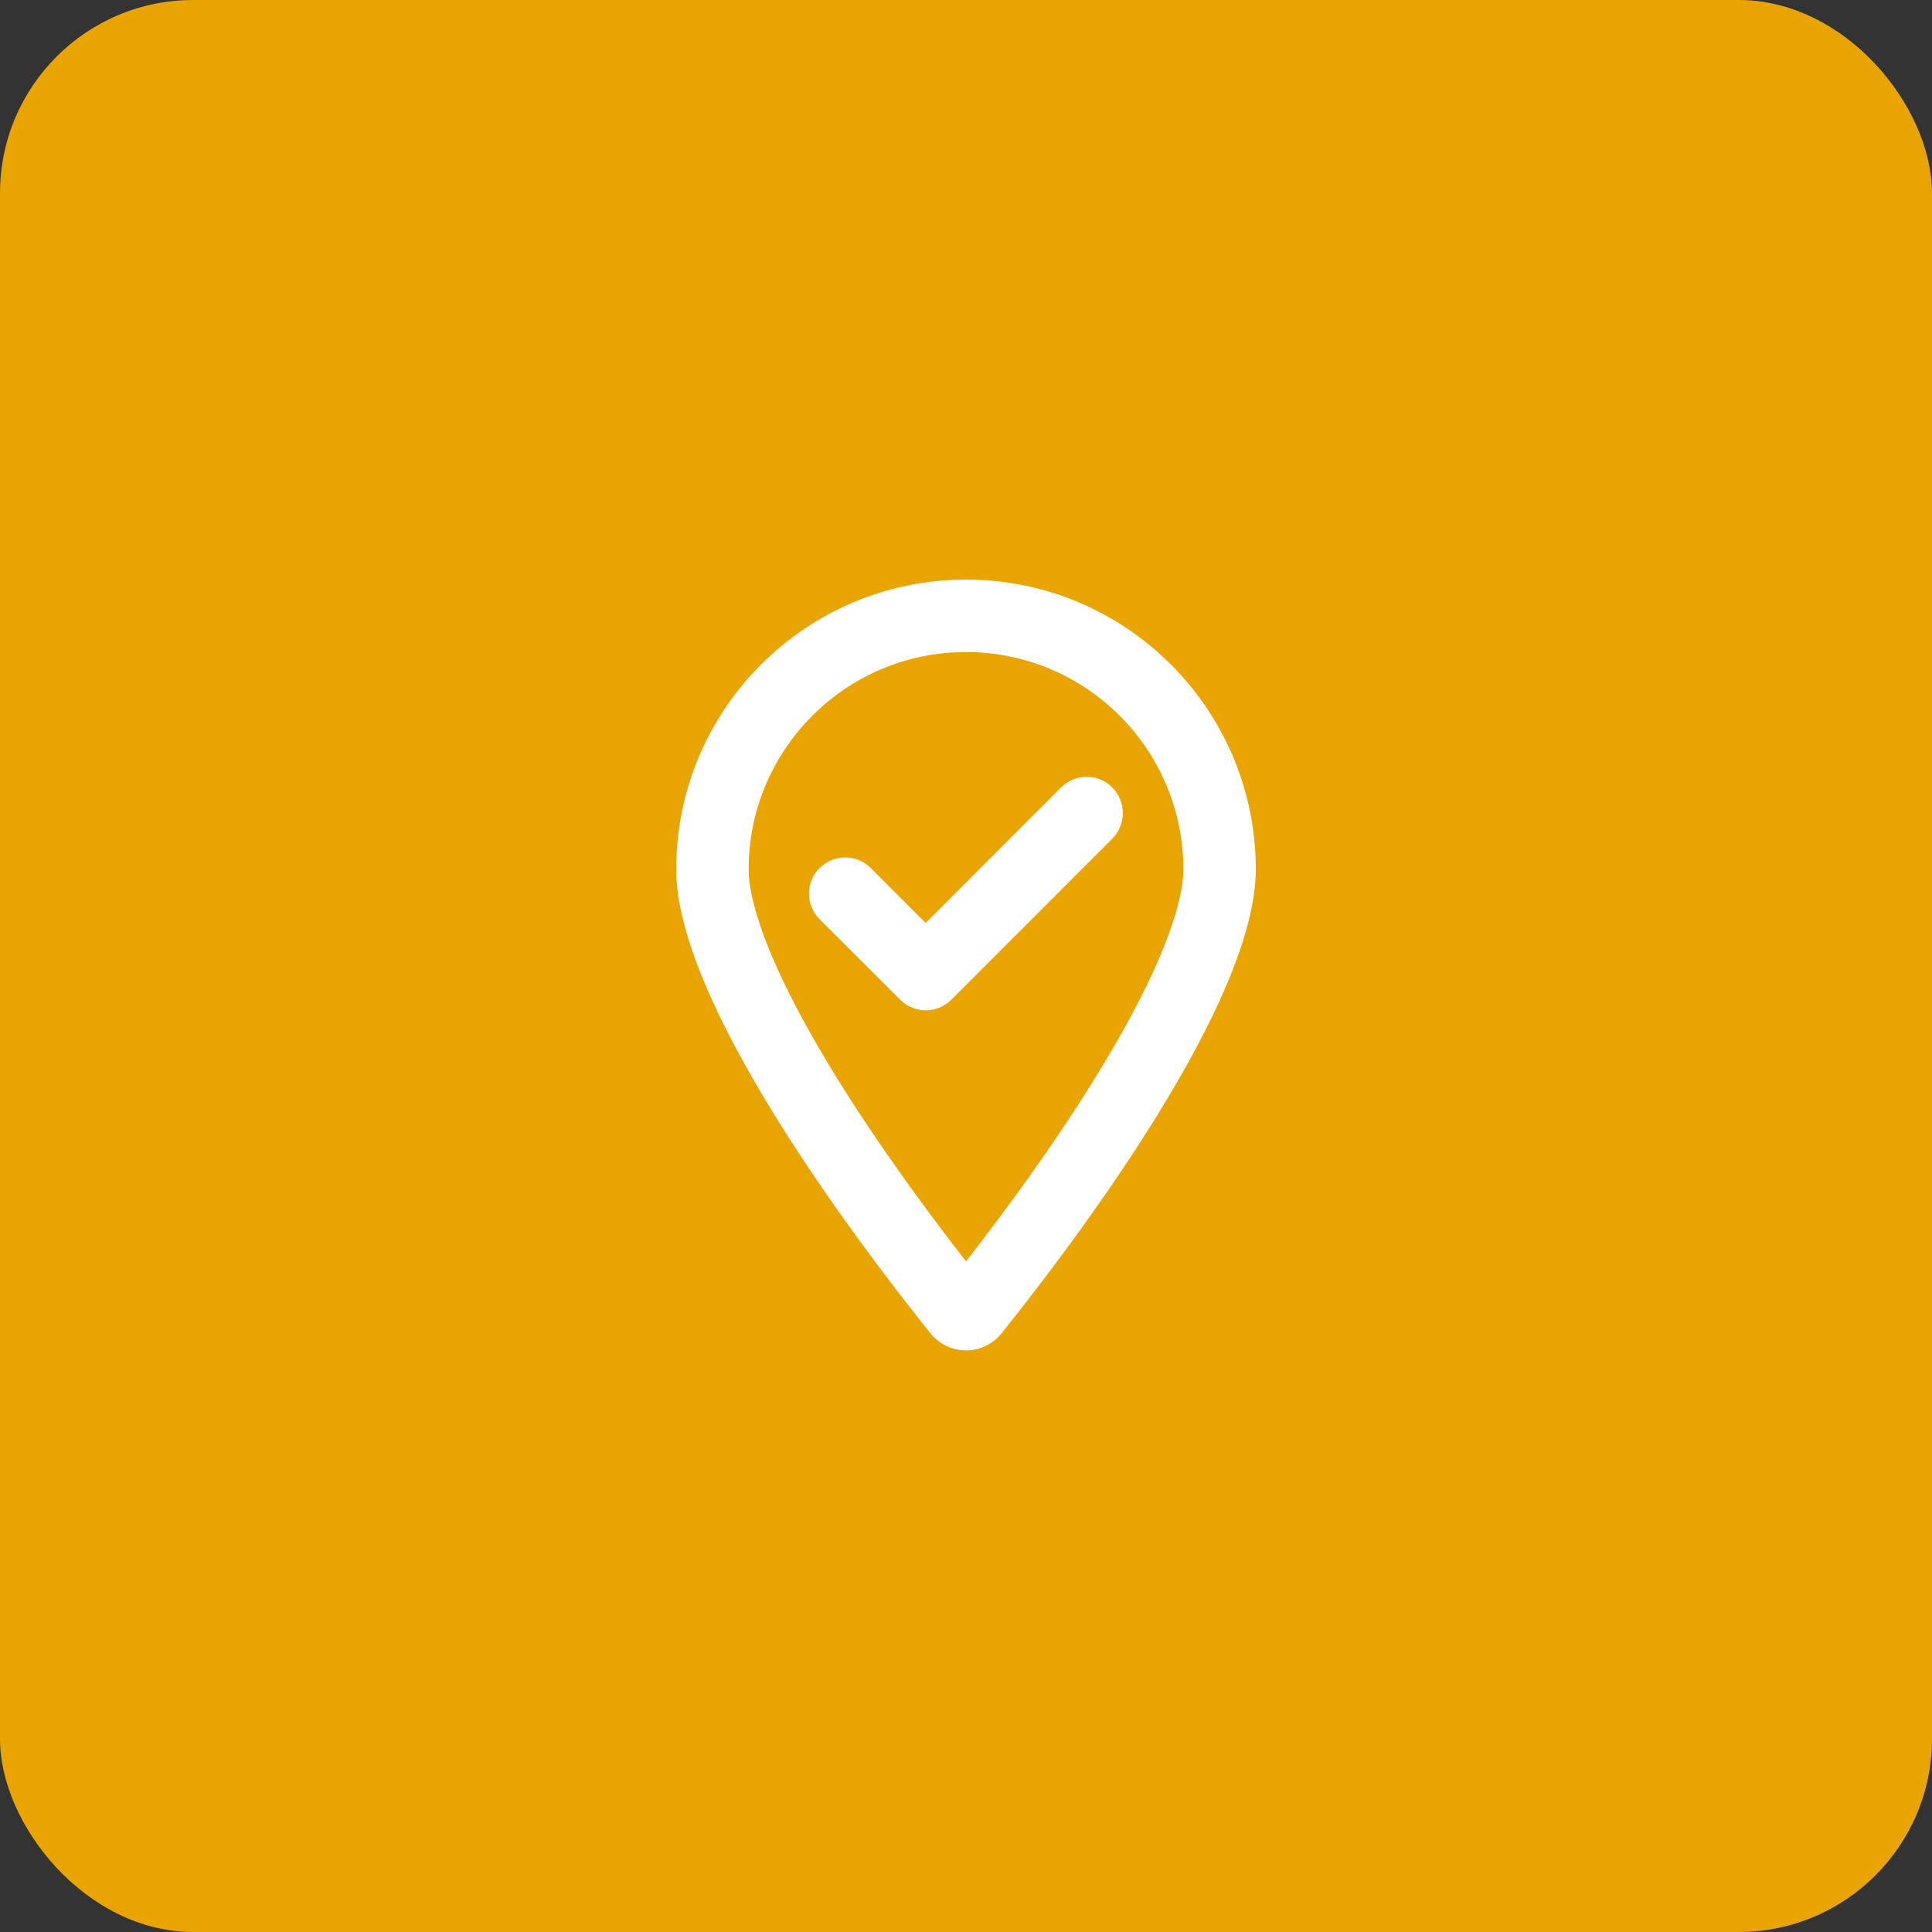 <svg width="80" height="80" viewBox="0 0 80 80" fill="none" xmlns="http://www.w3.org/2000/svg">
<rect x="0" y="0" width="80" height="80" fill="#333333" stroke="none"/>
<rect width="80" height="80" rx="8" fill="#E8A400"/>
<g clip-path="url(#clip0_27449_18613)">
<path d="M49 36C49 31.031 44.969 27 40 27C35.031 27 31 31.031 31 36C31 36.775 31.281 37.975 31.956 39.575C32.612 41.125 33.544 42.837 34.612 44.569C36.394 47.456 38.456 50.244 40 52.231C41.55 50.244 43.612 47.456 45.388 44.569C46.456 42.837 47.388 41.125 48.044 39.575C48.719 37.975 49 36.775 49 36ZM52 36C52 41.462 44.688 51.188 41.481 55.2C40.712 56.156 39.288 56.156 38.519 55.2C35.312 51.188 28 41.462 28 36C28 29.375 33.375 24 40 24C46.625 24 52 29.375 52 36ZM46.062 34.725L39.394 41.394C38.806 41.981 37.856 41.981 37.275 41.394L33.938 38.062C33.35 37.475 33.35 36.525 33.938 35.944C34.525 35.362 35.475 35.356 36.056 35.944L38.331 38.219L43.938 32.606C44.525 32.019 45.475 32.019 46.056 32.606C46.638 33.194 46.644 34.144 46.056 34.725H46.062Z" fill="white"/>
</g>
<defs>
<clipPath id="clip0_27449_18613">
<rect width="24" height="32" fill="white" transform="translate(28 24)"/>
</clipPath>
</defs>
</svg>
